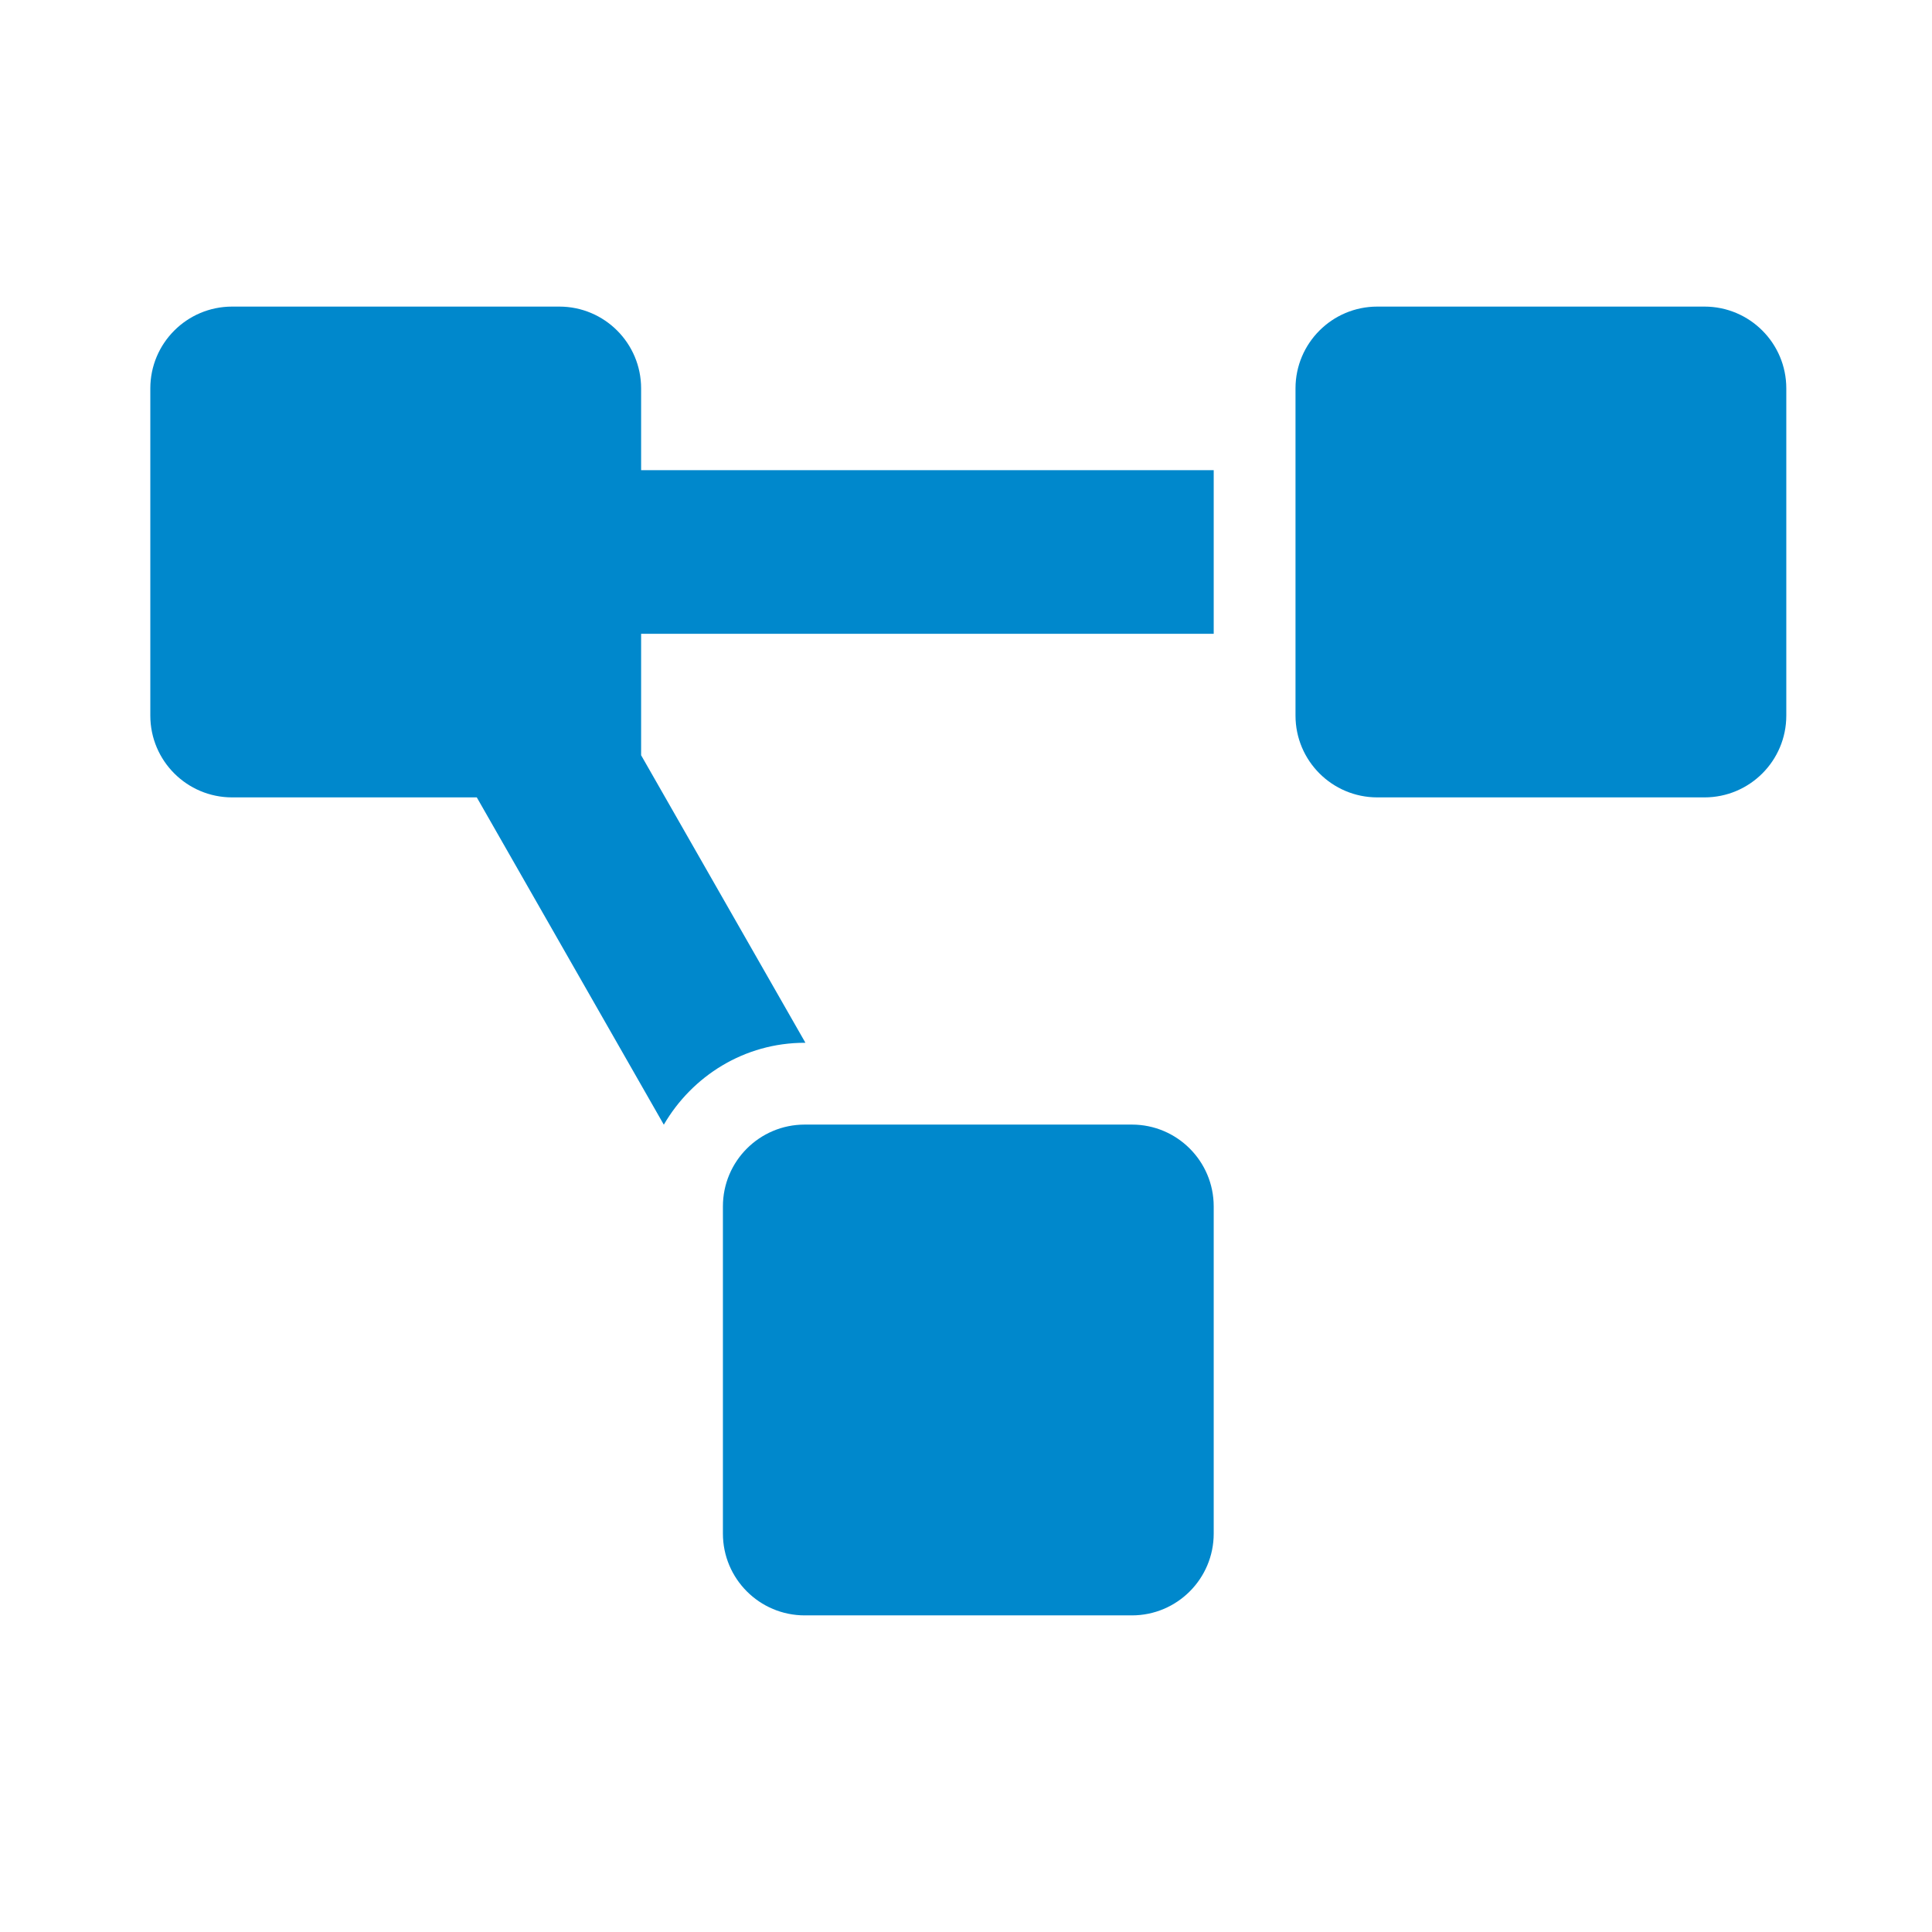 <?xml version="1.0" encoding="UTF-8" standalone="no"?>
<svg
   xmlns:dc="http://purl.org/dc/elements/1.1/"
   xmlns:cc="http://creativecommons.org/ns#"
   xmlns:rdf="http://www.w3.org/1999/02/22-rdf-syntax-ns#"
   xmlns:svg="http://www.w3.org/2000/svg"
   xmlns="http://www.w3.org/2000/svg"
   xmlns:sodipodi="http://sodipodi.sourceforge.net/DTD/sodipodi-0.dtd"
   xmlns:inkscape="http://www.inkscape.org/namespaces/inkscape"
   inkscape:version="1.0 (4035a4fb49, 2020-05-01)"
   sodipodi:docname="project_blue.svg"
   version="1.1"
   width="515.598"
   viewBox="0 0 515.598 515.598"
   height="515.598"
   enable-background="new 0 0 512 512"
   id="Capa_1">
  <defs
     id="defs77" />
  <sodipodi:namedview
     inkscape:current-layer="g72"
     inkscape:window-maximized="1"
     inkscape:window-y="-8"
     inkscape:window-x="-8"
     inkscape:cy="315.95923"
     inkscape:cx="275.04779"
     inkscape:zoom="1.1662912"
     showgrid="false"
     id="namedview75"
     inkscape:window-height="1017"
     inkscape:window-width="1920"
     inkscape:pageshadow="2"
     inkscape:pageopacity="0"
     guidetolerance="10"
     gridtolerance="10"
     objecttolerance="10"
     borderopacity="1"
     bordercolor="#666666"
     pagecolor="#ffffff"
     inkscape:document-rotation="0"
     fit-margin-top="0"
     fit-margin-left="0"
     fit-margin-right="0"
     fit-margin-bottom="0" />
  <g
     id="g72"
     transform="translate(2.483,1.114)">
    <path
       style="fill:#0088cc;fill-opacity:1;stroke-width:0.682"
       id="path5395"
       d="m 299.592,299.007 h -87.32 c -12.054,0 -21.83,9.776 -21.83,21.83 v 87.32 c 0,12.054 9.776,21.83 21.83,21.83 h 87.32 c 12.054,0 21.83,-9.776 21.83,-21.83 v -87.32 c 0,-12.054 -9.776,-21.83 -21.83,-21.83 z M 168.613,102.537 c 0,-12.054 -9.776,-21.83 -21.83,-21.83 H 59.463 c -12.054,0 -21.83,9.776 -21.83,21.83 v 87.32 c 0,12.054 9.776,21.83 21.83,21.83 h 65.299 l 49.909,87.347 c 7.572,-13.002 21.503,-21.857 37.602,-21.857 h 0.191 L 168.613,200.437 V 168.027 H 321.422 V 124.367 H 168.613 Z M 452.402,80.707 h -87.32 c -12.054,0 -21.83,9.776 -21.83,21.83 v 87.32 c 0,12.054 9.776,21.83 21.83,21.83 h 87.32 c 12.054,0 21.83,-9.776 21.83,-21.83 v -87.32 c 0,-12.054 -9.776,-21.83 -21.83,-21.83 z"
       fill="currentColor" />
  </g>
</svg>
